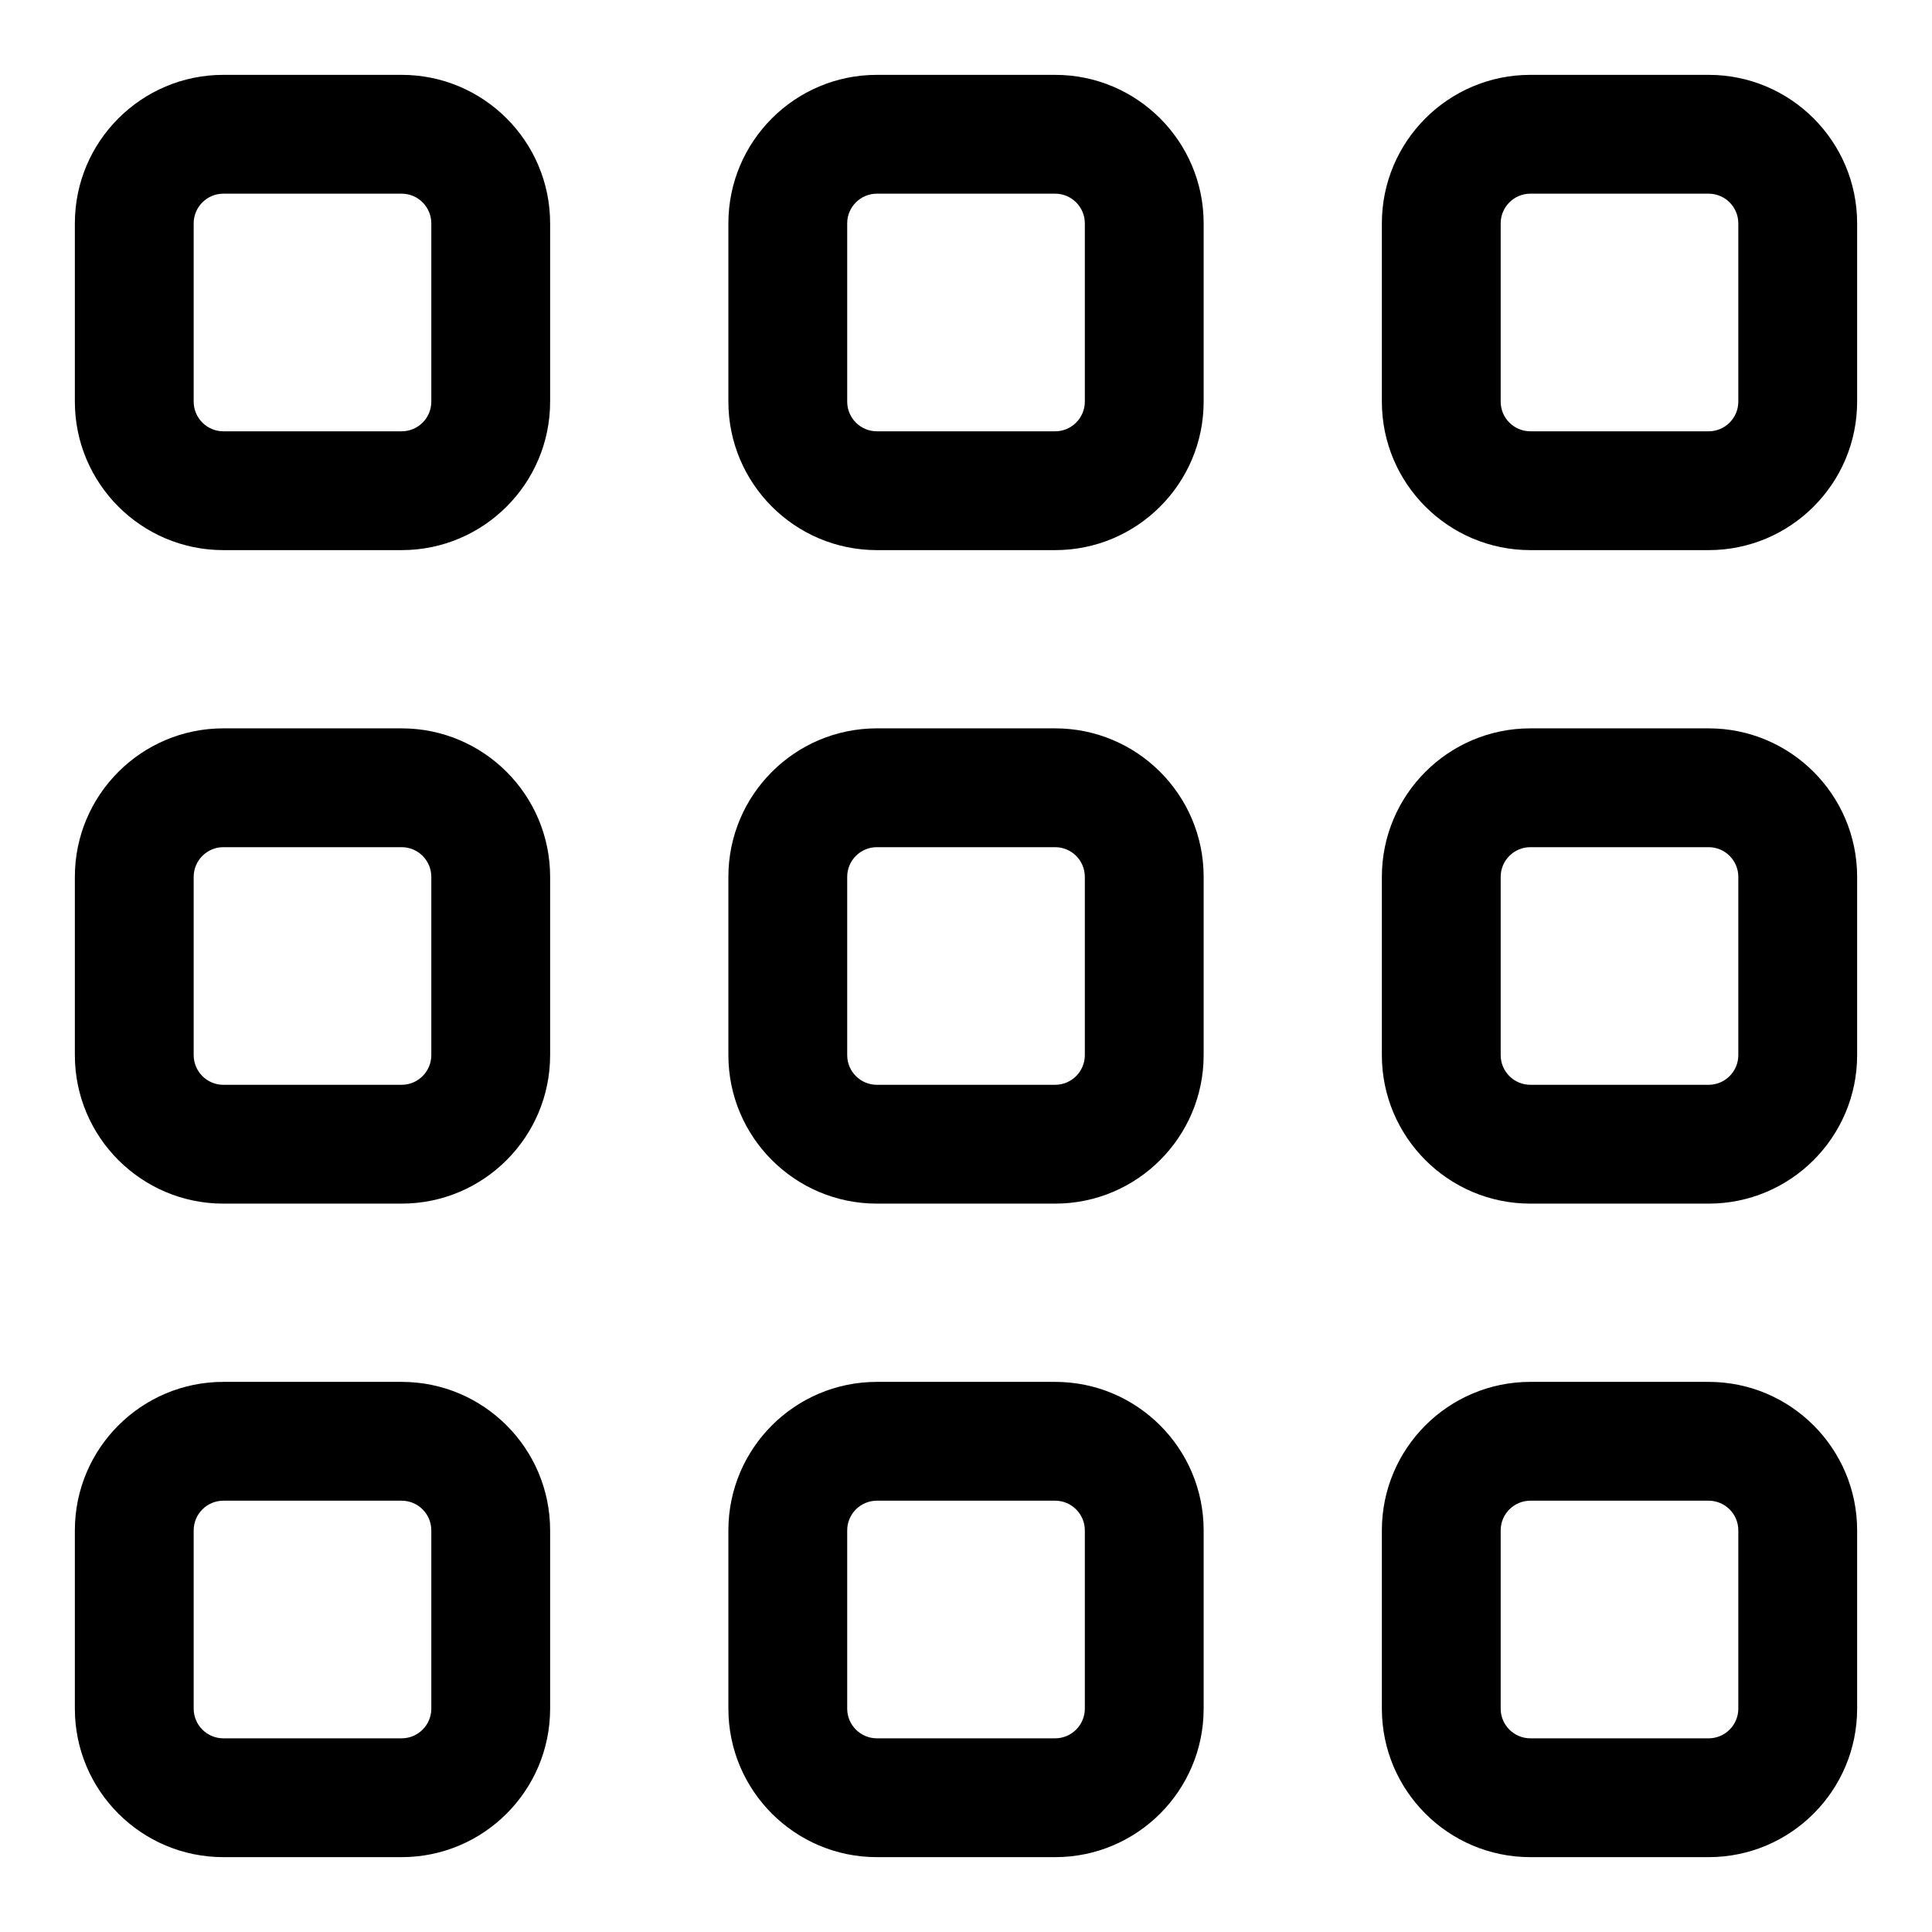 <?xml version="1.0" encoding="UTF-8"?>
<!-- Uploaded to: SVG Repo, www.svgrepo.com, Generator: SVG Repo Mixer Tools -->
<svg fill="#000000" width="800px" height="800px" version="1.1" viewBox="144 144 512 512" xmlns="http://www.w3.org/2000/svg">
 <g fill-rule="evenodd">
  <path d="m462.98 203.2c0-21.727-17.637-39.363-39.363-39.363h-47.23c-21.727 0-39.359 17.637-39.359 39.363v47.23c0 21.727 17.633 39.359 39.359 39.359h47.23c21.727 0 39.363-17.633 39.363-39.359v-47.23zm-31.488 0v47.23c0 4.348-3.527 7.871-7.875 7.871h-47.23c-4.348 0-7.871-3.523-7.871-7.871v-47.23c0-4.348 3.523-7.875 7.871-7.875h47.23c4.348 0 7.875 3.527 7.875 7.875z"/>
  <path d="m462.98 376.38c0-21.727-17.637-39.359-39.363-39.359h-47.23c-21.727 0-39.359 17.633-39.359 39.359v47.23c0 21.727 17.633 39.363 39.359 39.363h47.23c21.727 0 39.363-17.637 39.363-39.363v-47.23zm-31.488 0v47.23c0 4.348-3.527 7.875-7.875 7.875h-47.23c-4.348 0-7.871-3.527-7.871-7.875v-47.23c0-4.348 3.523-7.871 7.871-7.871h47.23c4.348 0 7.875 3.523 7.875 7.871z"/>
  <path d="m462.98 549.57c0-21.727-17.637-39.359-39.363-39.359h-47.23c-21.727 0-39.359 17.633-39.359 39.359v47.234c0 21.727 17.633 39.359 39.359 39.359h47.23c21.727 0 39.363-17.633 39.363-39.359v-47.234zm-31.488 0v47.234c0 4.344-3.527 7.871-7.875 7.871h-47.23c-4.348 0-7.871-3.527-7.871-7.871v-47.234c0-4.344 3.523-7.871 7.871-7.871h47.23c4.348 0 7.875 3.527 7.875 7.871z"/>
  <path d="m636.16 203.2c0-21.727-17.633-39.363-39.359-39.363h-47.234c-21.727 0-39.359 17.637-39.359 39.363v47.23c0 21.727 17.633 39.359 39.359 39.359h47.234c21.727 0 39.359-17.633 39.359-39.359v-47.23zm-31.488 0v47.23c0 4.348-3.527 7.871-7.871 7.871h-47.234c-4.344 0-7.871-3.523-7.871-7.871v-47.23c0-4.348 3.527-7.875 7.871-7.875h47.234c4.344 0 7.871 3.527 7.871 7.875z"/>
  <path d="m636.16 376.38c0-21.727-17.633-39.359-39.359-39.359h-47.234c-21.727 0-39.359 17.633-39.359 39.359v47.23c0 21.727 17.633 39.363 39.359 39.363h47.234c21.727 0 39.359-17.637 39.359-39.363v-47.23zm-31.488 0v47.23c0 4.348-3.527 7.875-7.871 7.875h-47.234c-4.344 0-7.871-3.527-7.871-7.875v-47.23c0-4.348 3.527-7.871 7.871-7.871h47.234c4.344 0 7.871 3.523 7.871 7.871z"/>
  <path d="m636.16 549.57c0-21.727-17.633-39.359-39.359-39.359h-47.234c-21.727 0-39.359 17.633-39.359 39.359v47.234c0 21.727 17.633 39.359 39.359 39.359h47.234c21.727 0 39.359-17.633 39.359-39.359v-47.234zm-31.488 0v47.234c0 4.344-3.527 7.871-7.871 7.871h-47.234c-4.344 0-7.871-3.527-7.871-7.871v-47.234c0-4.344 3.527-7.871 7.871-7.871h47.234c4.344 0 7.871 3.527 7.871 7.871z"/>
  <path d="m289.79 203.2c0-21.727-17.633-39.363-39.359-39.363h-47.23c-21.727 0-39.363 17.637-39.363 39.363v47.23c0 21.727 17.637 39.359 39.363 39.359h47.23c21.727 0 39.359-17.633 39.359-39.359v-47.23zm-31.488 0v47.23c0 4.348-3.523 7.871-7.871 7.871h-47.23c-4.348 0-7.875-3.523-7.875-7.871v-47.23c0-4.348 3.527-7.875 7.875-7.875h47.23c4.348 0 7.871 3.527 7.871 7.875z"/>
  <path d="m289.79 376.38c0-21.727-17.633-39.359-39.359-39.359h-47.23c-21.727 0-39.363 17.633-39.363 39.359v47.23c0 21.727 17.637 39.363 39.363 39.363h47.23c21.727 0 39.359-17.637 39.359-39.363v-47.23zm-31.488 0v47.23c0 4.348-3.523 7.875-7.871 7.875h-47.23c-4.348 0-7.875-3.527-7.875-7.875v-47.23c0-4.348 3.527-7.871 7.875-7.871h47.23c4.348 0 7.871 3.523 7.871 7.871z"/>
  <path d="m289.79 549.57c0-21.727-17.633-39.359-39.359-39.359h-47.23c-21.727 0-39.363 17.633-39.363 39.359v47.234c0 21.727 17.637 39.359 39.363 39.359h47.23c21.727 0 39.359-17.633 39.359-39.359v-47.234zm-31.488 0v47.234c0 4.344-3.523 7.871-7.871 7.871h-47.23c-4.348 0-7.875-3.527-7.875-7.871v-47.234c0-4.344 3.527-7.871 7.875-7.871h47.23c4.348 0 7.871 3.527 7.871 7.871z"/>
 </g>
</svg>